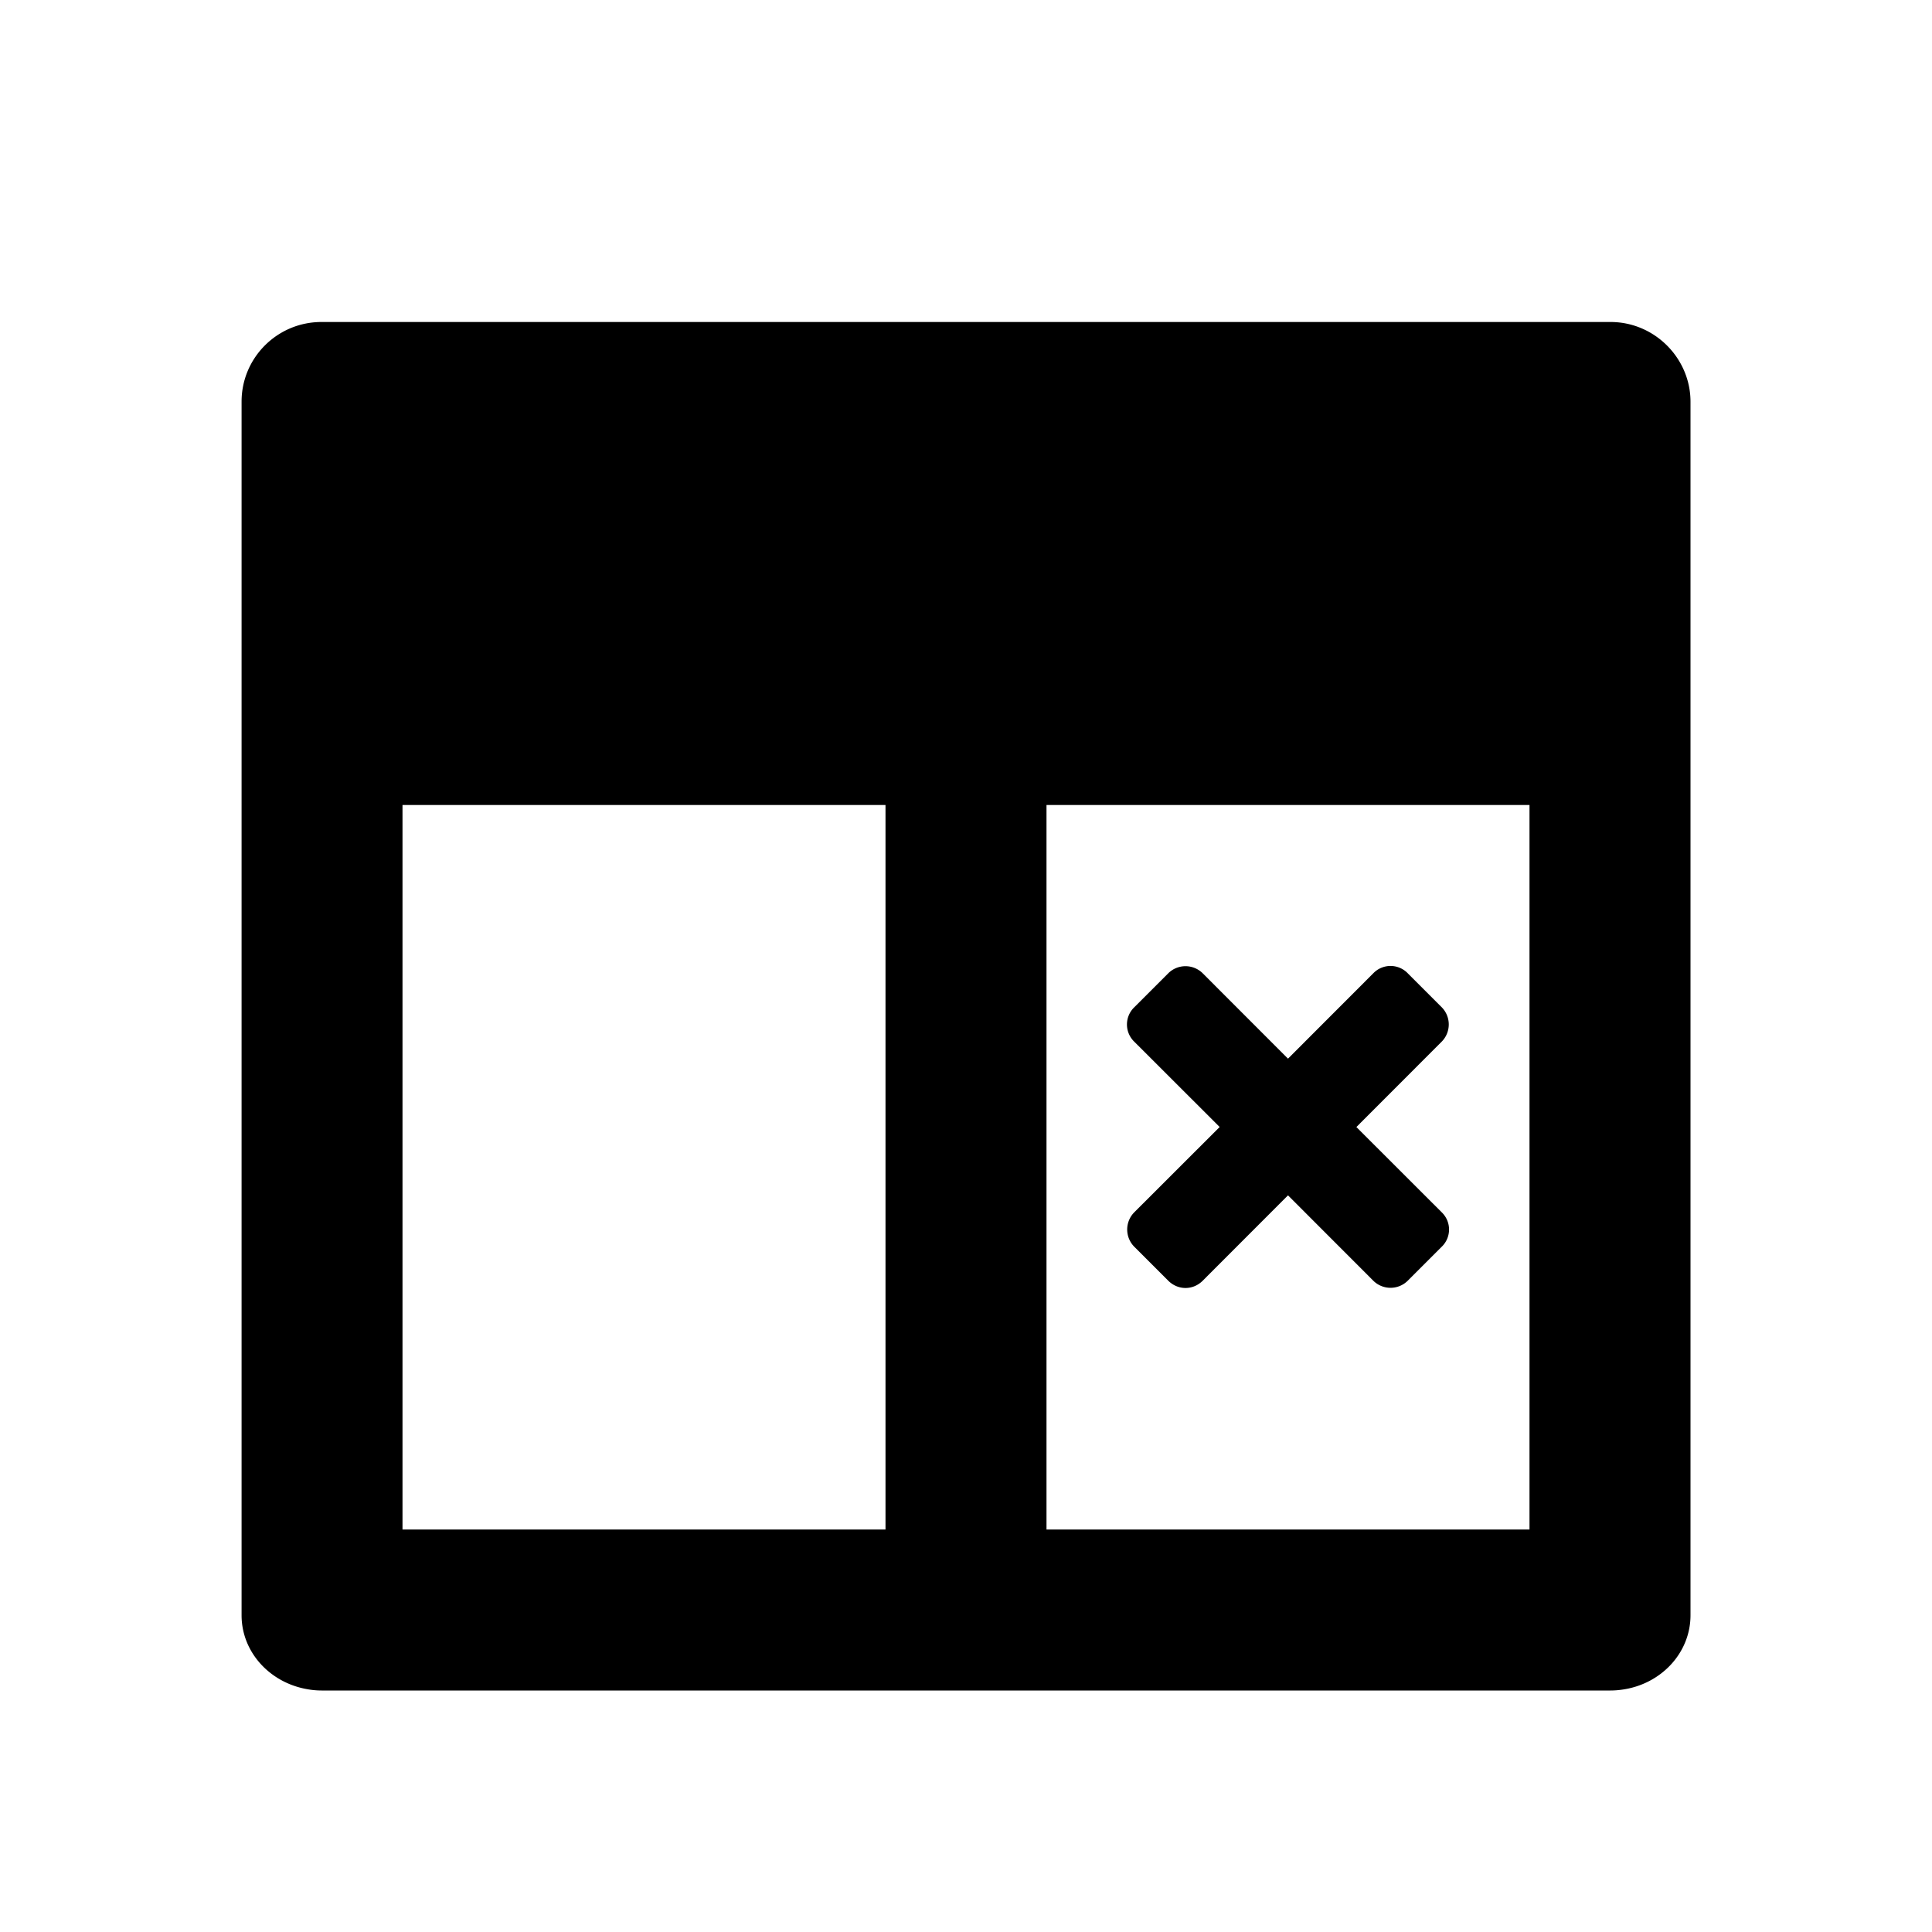 <svg xmlns="http://www.w3.org/2000/svg" width="24" height="24" class="wd-icon-hide-col wd-icon" focusable="false" role="presentation" viewBox="0 0 24 24"><g fill-rule="evenodd" class="wd-icon-container"><path d="M4 5h16v4H4z" class="wd-icon-background"/><path d="M20.007 4c.548 0 .993.451.993.99v15.075c0 .47-.368.86-.854.925a.995.995 0 0 1-.14.01H3.994a1 1 0 0 1-.176-.016c-.465-.08-.817-.46-.817-.919V4.991C3 4.444 3.445 4 3.993 4zM11 10H5v9h6v-9zm8 0h-6v9h6v-9zm0-4H5v2h14V6z" class="wd-icon-fill"/><path d="M16.85 14l1.06-1.061a.304.304 0 0 0-.001-.427l-.42-.42a.297.297 0 0 0-.428-.003L16 13.151l-1.061-1.062a.304.304 0 0 0-.427.002l-.42.42a.297.297 0 0 0-.003.428L15.151 14l-1.062 1.061a.304.304 0 0 0 .002.427l.42.42c.124.124.31.12.428.003L16 14.849l1.061 1.062a.304.304 0 0 0 .427-.002l.42-.42a.297.297 0 0 0 .003-.428L16.849 14z" class="wd-icon-accent"/></g></svg>